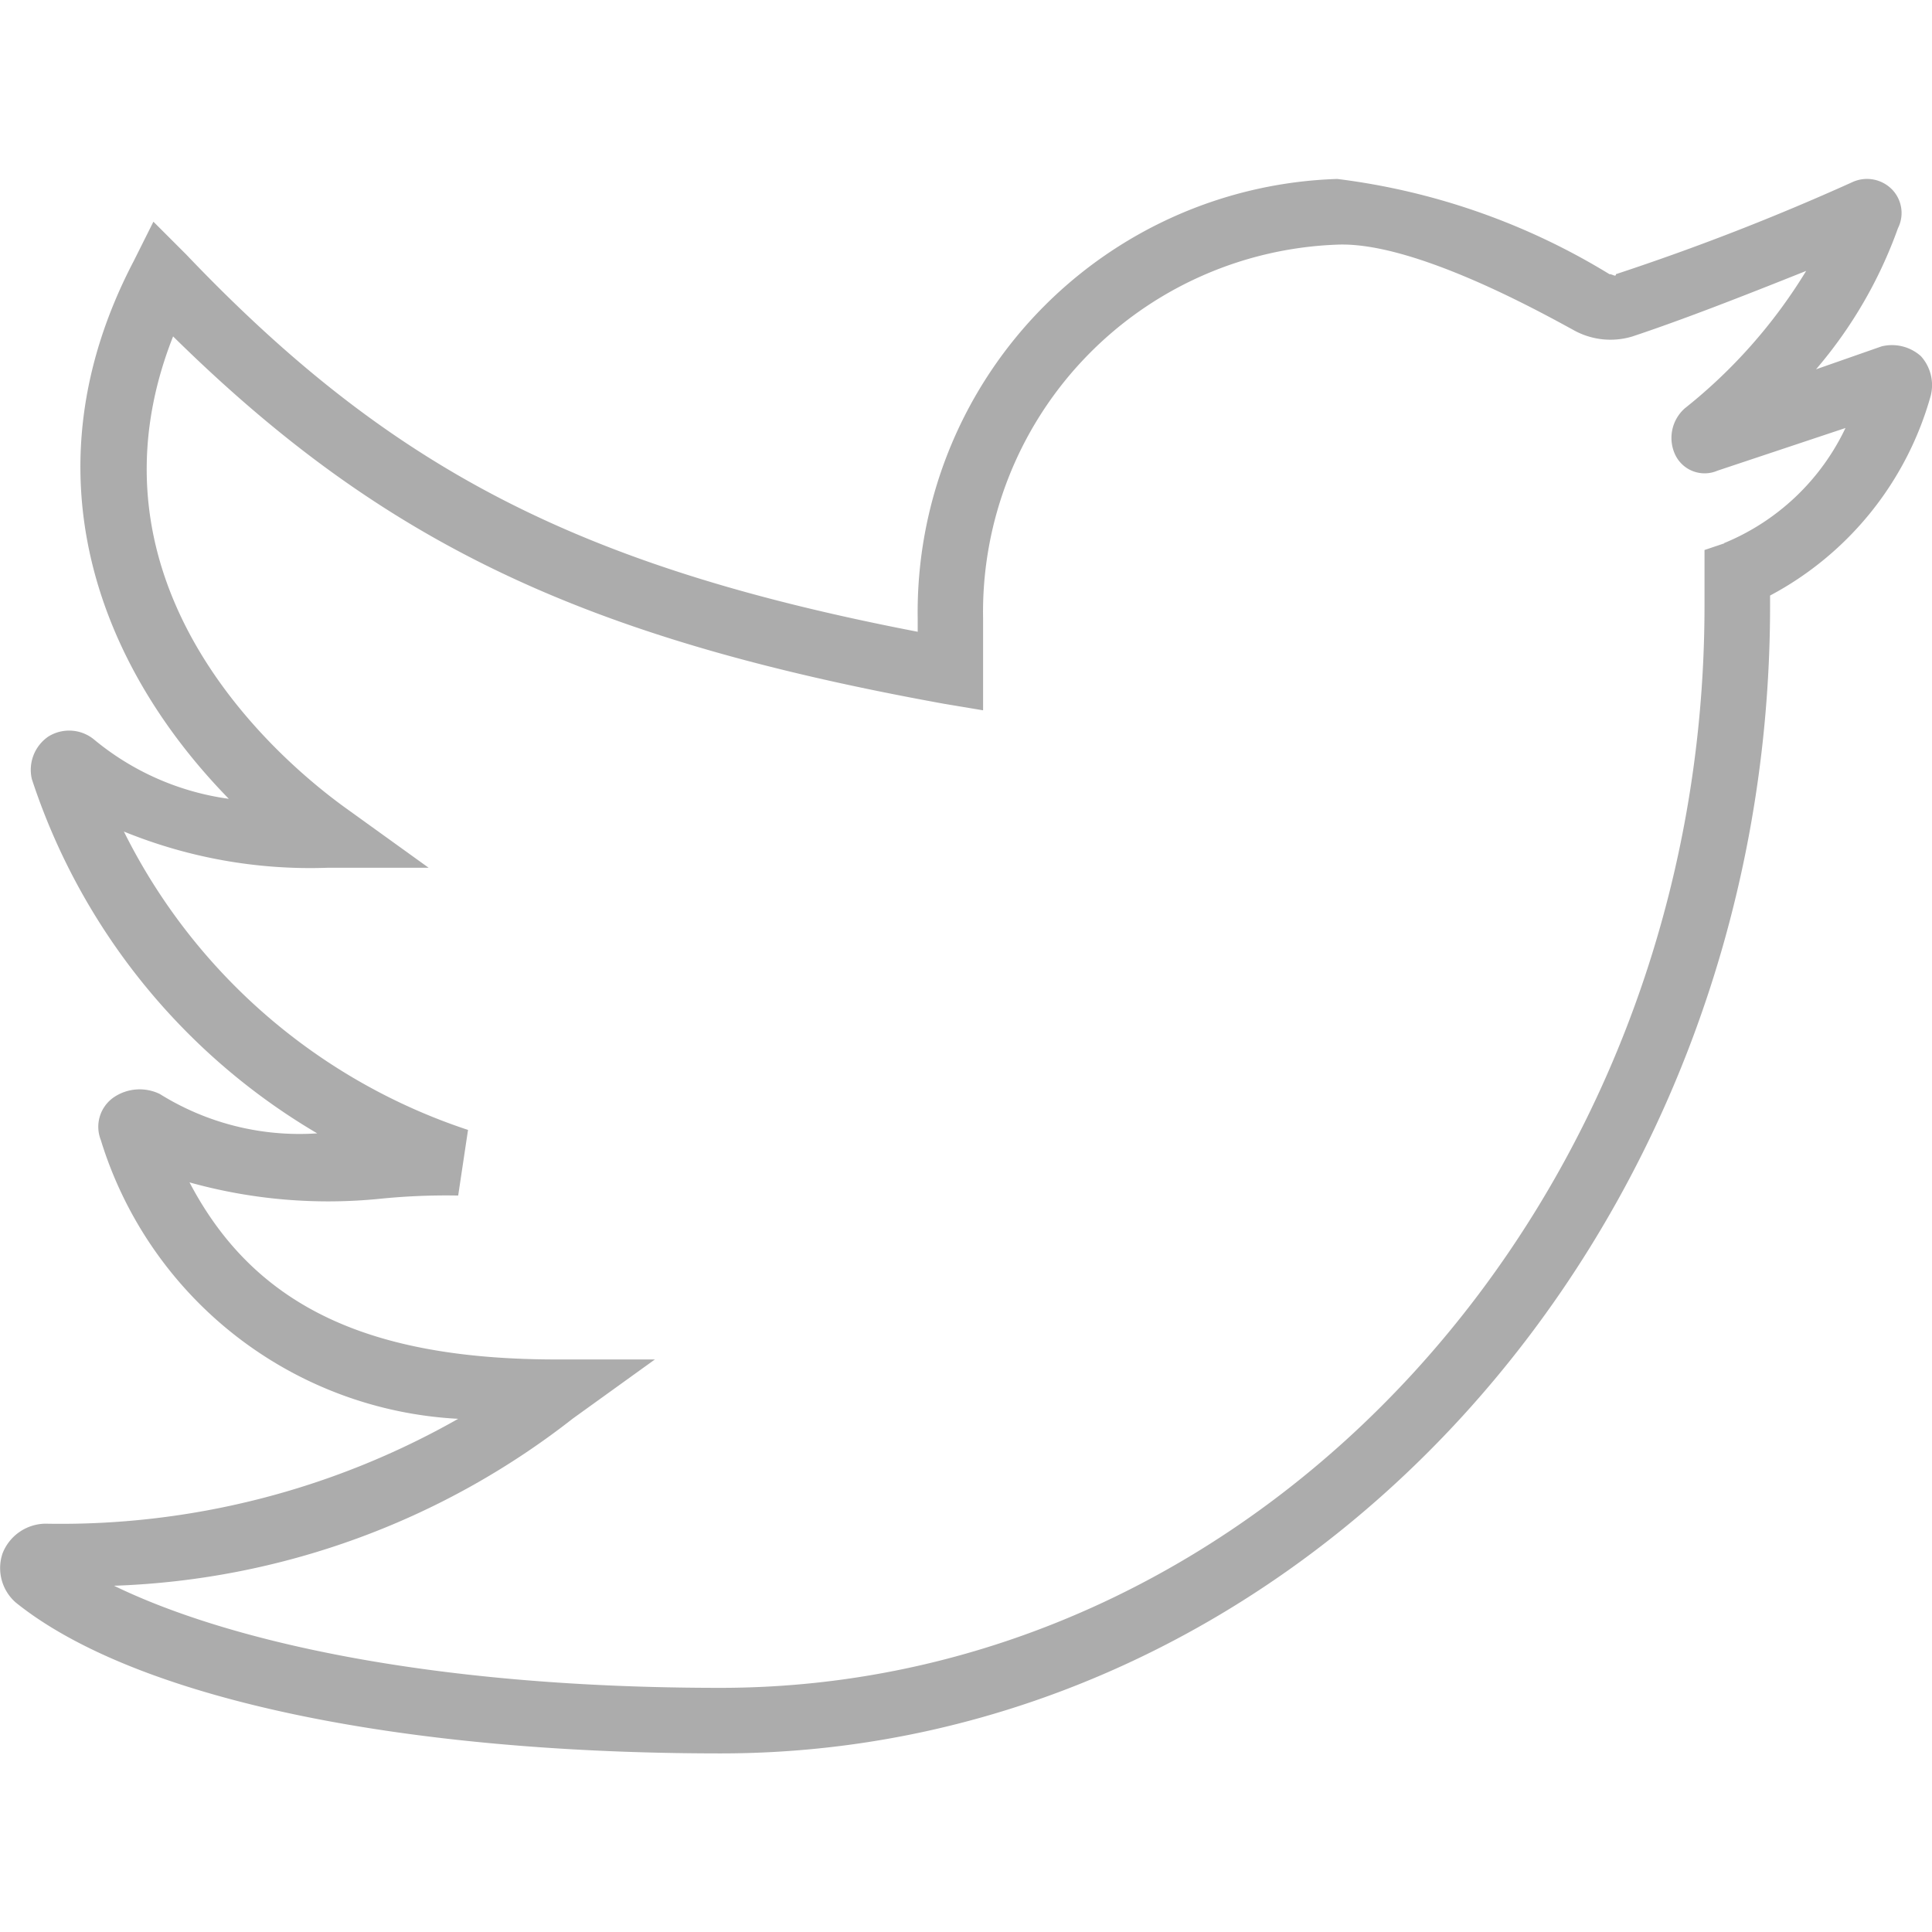 <svg xmlns="http://www.w3.org/2000/svg" width="32" height="32" viewBox="0 0 32 32"><path d="M31.817 5.9a.718.718 0 00-.652-.163l-1.086.38a7.433 7.433 0 001.357-2.337.56.56 0 00-.108-.652.58.58 0 00-.652-.109 39.645 39.645 0 01-3.911 1.522c0 .054-.054 0-.108 0a11.288 11.288 0 00-4.508-1.577 7.179 7.179 0 00-6.949 7.28v.22C9.548 9.374 6.452 7.746 3.084 4.215l-.543-.543-.326.652c-1.847 3.53-.543 6.74 1.575 8.907a4.437 4.437 0 01-2.227-.978A.65.65 0 00.8 12.2a.668.668 0 00-.272.706 10.664 10.664 0 004.726 5.866 4.367 4.367 0 01-2.607-.652.763.763 0 00-.761.054.593.593 0 00-.217.706 6.55 6.55 0 005.92 4.62 13.328 13.328 0 01-6.84 1.737.773.773 0 00-.706.49.757.757 0 00.217.815c1.955 1.575 6.3 2.5 11.678 2.5 9.559 0 17.38-8.527 17.38-19.01v-.168A5.385 5.385 0 0031.98 6.55a.716.716 0 00-.163-.65zM28.558 9l-.326.11v.922c0 9.885-7.333 17.924-16.3 17.924-4.932 0-8.25-.818-10.043-1.691a13.049 13.049 0 007.6-2.77l1.358-.978H9.222c-3.1 0-5-.869-6.083-2.933a8.542 8.542 0 003.15.272 10.854 10.854 0 011.3-.054l.163-1.087a9.8 9.8 0 01-5.7-4.942 8.162 8.162 0 003.368.6H7.1l-1.357-.977C4.605 12.58 1.238 9.7 2.867 5.572c3.476 3.423 6.789 5 12.764 6.084l.652.109v-1.521a6.091 6.091 0 015.866-6.192C23.4 4 25.462 5.139 26.059 5.465a1.251 1.251 0 00.978.108c.815-.271 1.792-.651 2.879-1.086a8.658 8.658 0 01-2.01 2.276.654.654 0 00-.163.761.539.539 0 00.706.271l2.118-.706a3.84 3.84 0 01-2.009 1.906z" fill="#acacac"/></svg>
